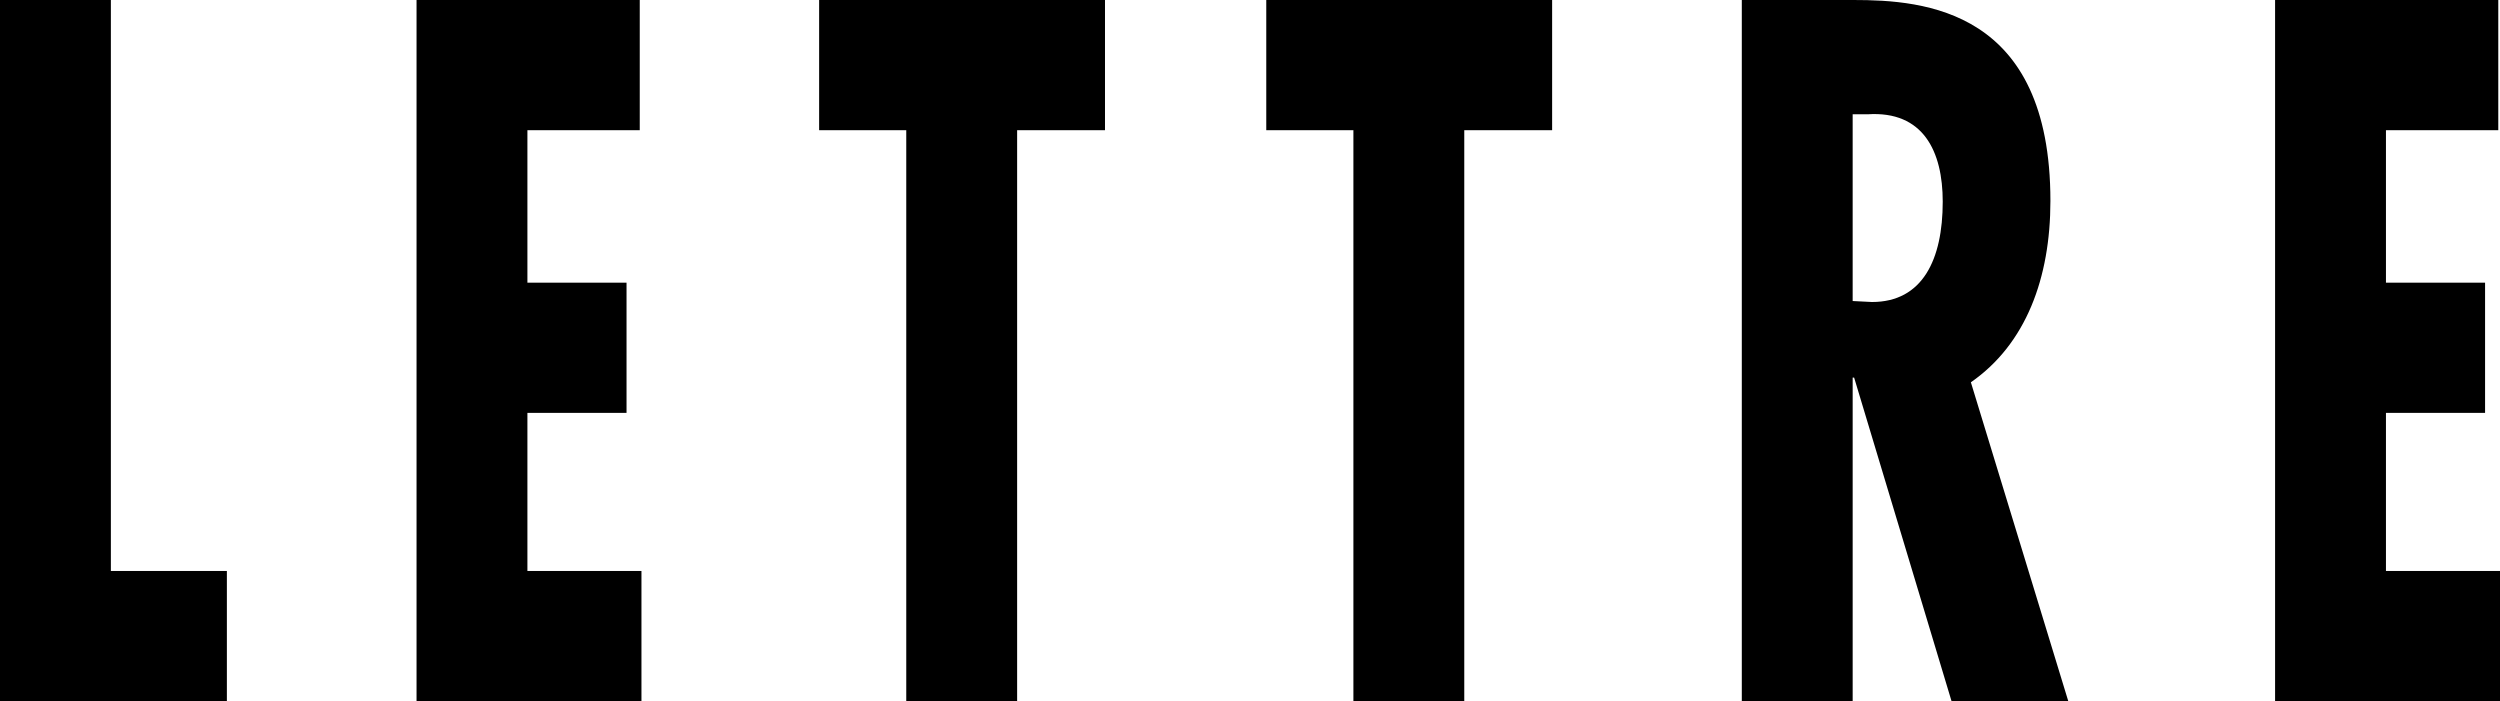 <?xml version="1.0" encoding="UTF-8"?><svg id="b" xmlns="http://www.w3.org/2000/svg" viewBox="0 0 102.15 28.65"><g id="c"><polygon points="0 0 0 28.65 9.27 28.65 9.27 23.33 4.53 23.33 4.53 0 0 0"/><polygon points="17.02 0 17.02 28.65 26.21 28.65 26.21 23.33 21.55 23.33 21.55 16.87 25.6 16.87 25.6 11.55 21.55 11.55 21.55 5.32 26.14 5.32 26.14 0 17.02 0"/><polygon points="33.47 0 33.47 5.32 37.03 5.32 37.03 28.65 41.56 28.65 41.56 5.32 45.15 5.32 45.15 0 33.47 0"/><polygon points="51.74 0 51.74 5.32 55.3 5.32 55.3 28.65 59.83 28.65 59.83 5.32 63.42 5.32 63.42 0 51.74 0"/><path d="M75.7,4.67h.61c2.28-.15,3.07,1.52,3.07,3.57,0,2.36-.82,4.1-2.89,4.1l-.79-.04v-7.64ZM75.7,28.65v-13.22h.06l3.98,13.22h4.77l-3.98-13.03c2.25-1.56,3.25-4.26,3.25-7.41C83.78.38,78.62,0,75.73,0h-4.56v28.65h4.53Z"/><polygon points="92.96 0 92.96 28.65 102.15 28.65 102.15 23.33 97.49 23.33 97.49 16.87 101.54 16.87 101.54 11.55 97.49 11.55 97.49 5.32 102.08 5.32 102.08 0 92.96 0"/></g></svg>